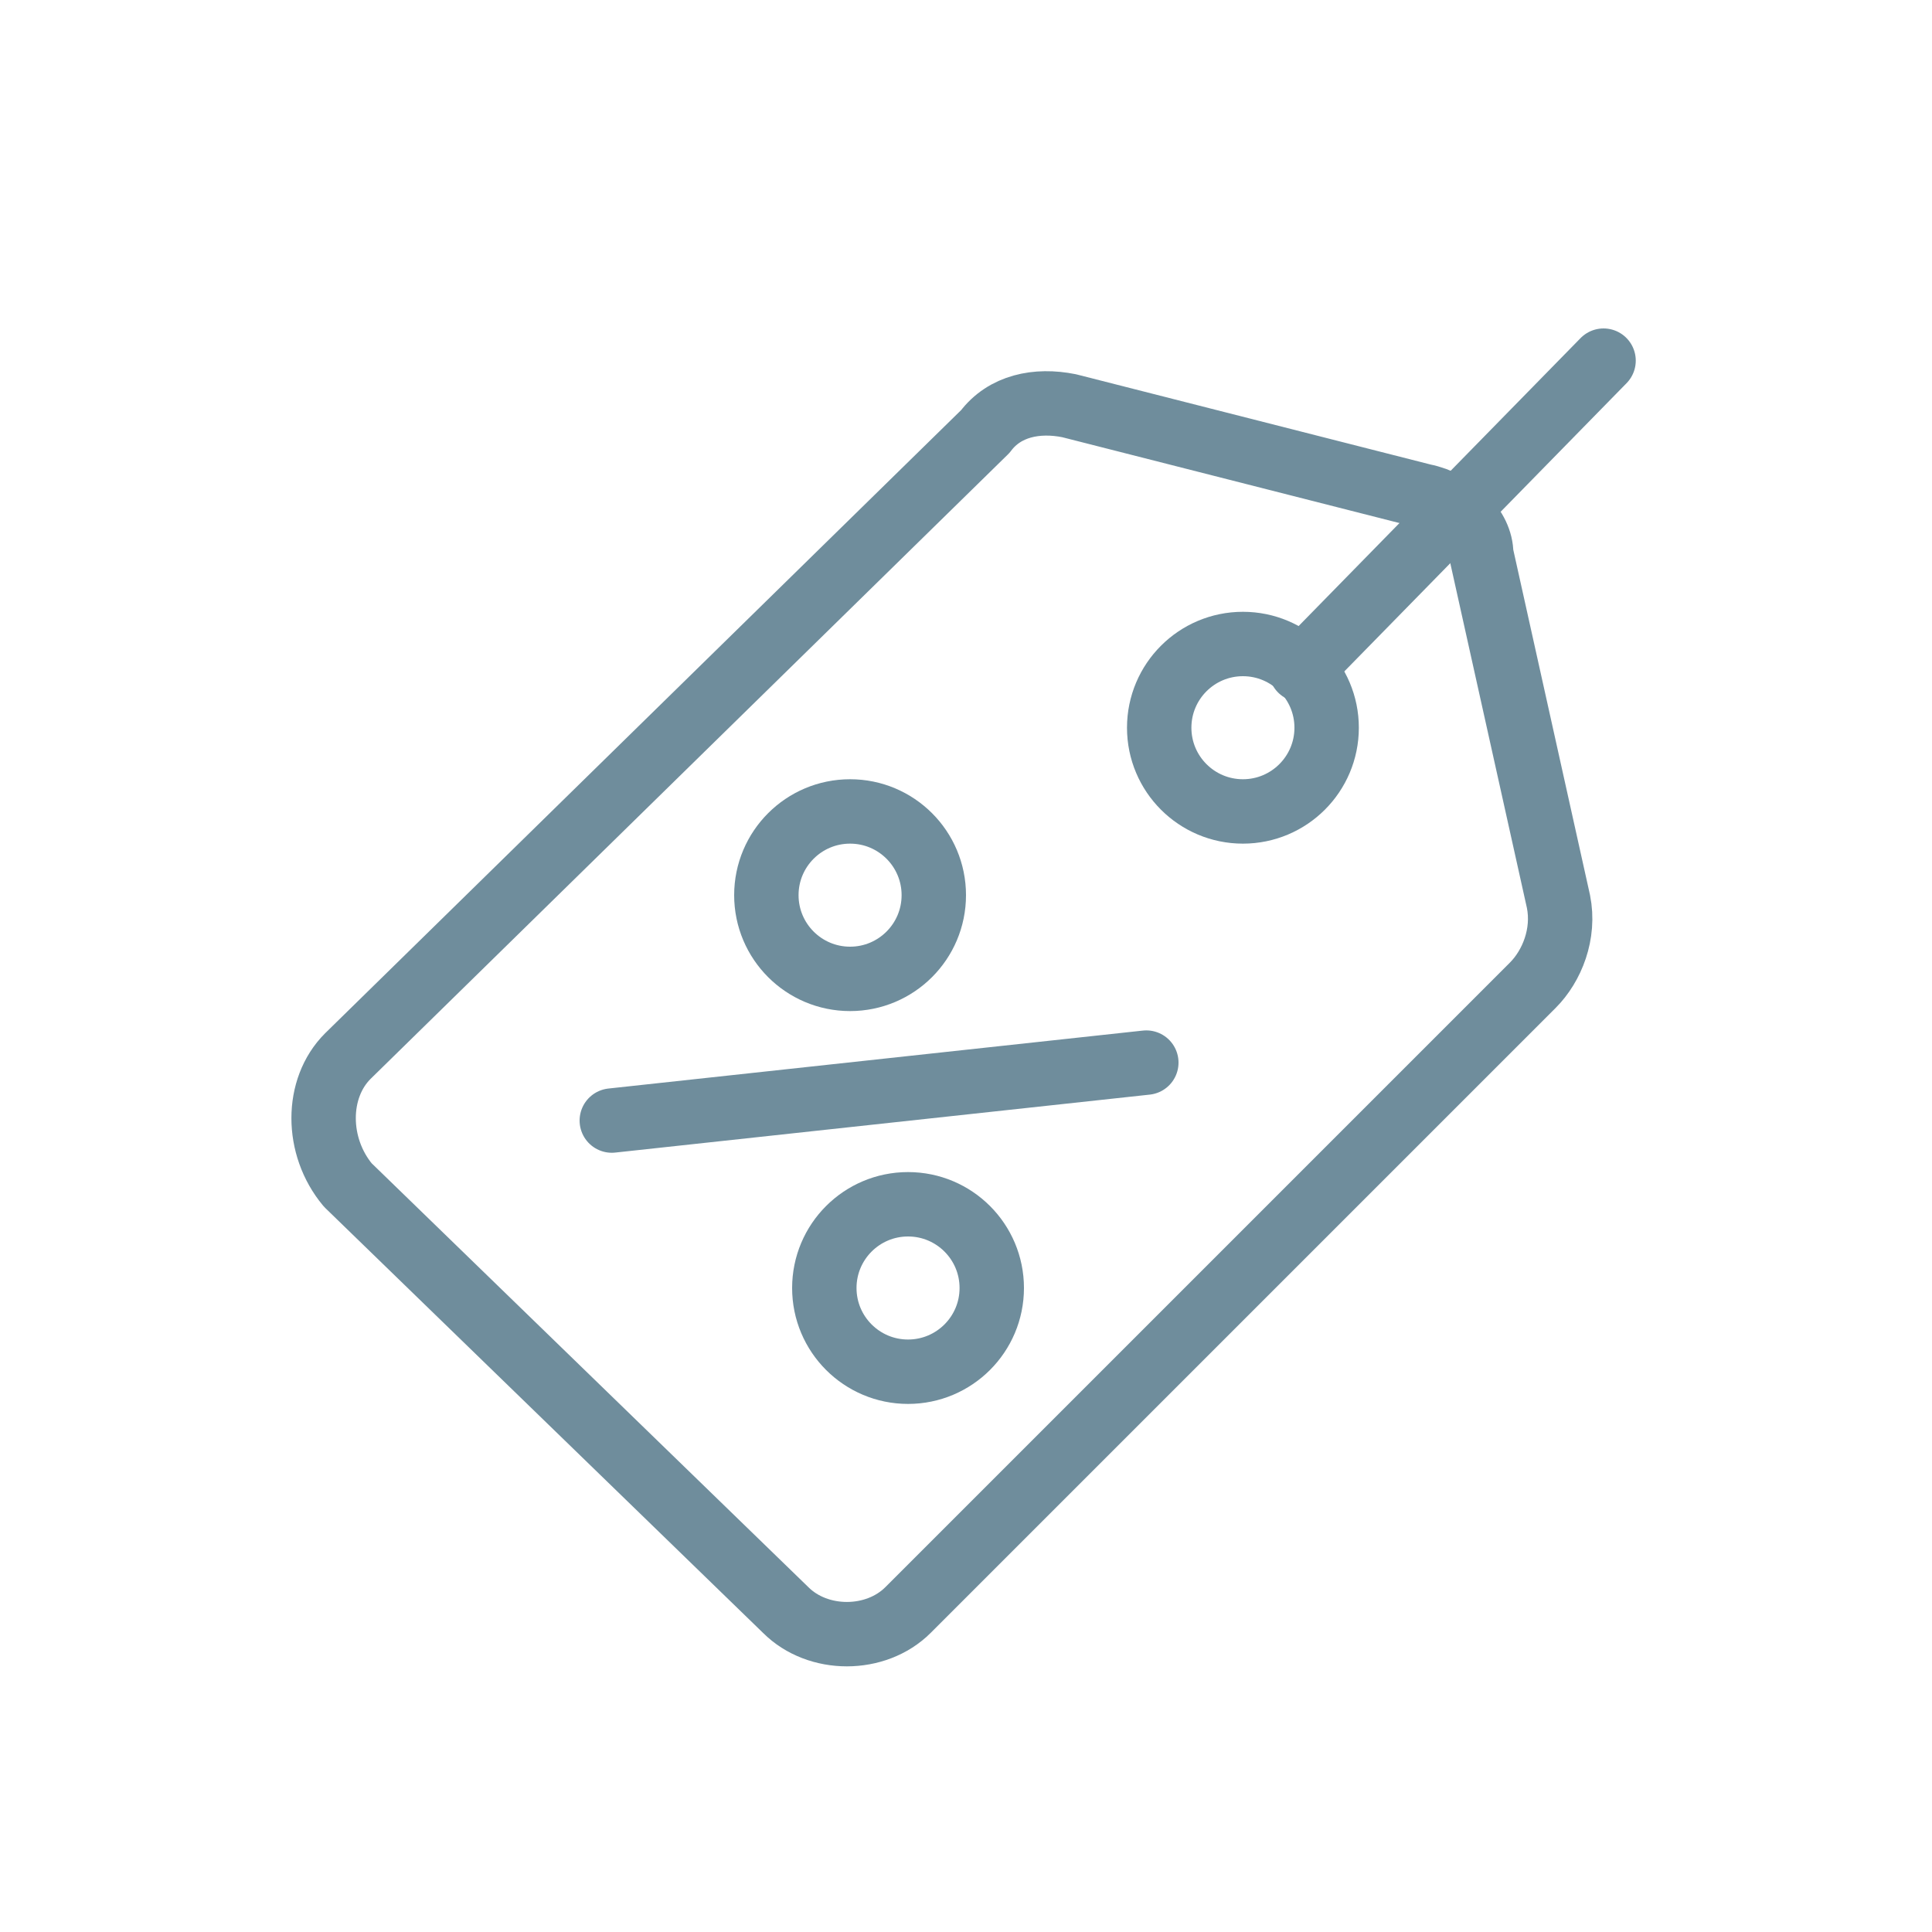 <?xml version="1.0" encoding="utf-8"?>
<!-- Generator: Adobe Illustrator 27.0.0, SVG Export Plug-In . SVG Version: 6.00 Build 0)  -->
<svg version="1.1" id="Слой_1" xmlns="http://www.w3.org/2000/svg" xmlns:xlink="http://www.w3.org/1999/xlink" x="0px" y="0px"
	 viewBox="0 0 30 30" style="enable-background:new 0 0 30 30;" xml:space="preserve">
<style type="text/css">
	.st0{fill:none;stroke:#6F8D9C;stroke-miterlimit:10;}
	.st1{fill:none;stroke:#6F8D9C;stroke-linecap:round;stroke-linejoin:round;stroke-miterlimit:10;}
	.st2{fill:none;stroke:#6F8D9C;stroke-linejoin:round;stroke-miterlimit:10;}
</style>
<g>
	<circle class="st1" cx="13.2" cy="13.9" r="1.3"/>
	<circle class="st1" cx="19.3" cy="11.3" r="1.3"/>
	<circle class="st1" cx="14.1" cy="20" r="1.3"/>
	<line class="st1" x1="17.8" y1="16.5" x2="9.5" y2="17.4"/>
	<line class="st1" x1="20.2" y1="10.4" x2="24.9" y2="5.6"/>
	<path class="st1" d="M22.1,7.7l-5.5-1.4c-0.5-0.1-1,0-1.3,0.4l-9.9,9.7c-0.5,0.5-0.5,1.4,0,2l6.8,6.6c0.5,0.5,1.4,0.5,1.9,0
		l9.7-9.7c0.3-0.3,0.5-0.8,0.4-1.3l-1.2-5.4C23,8.2,22.6,7.8,22.1,7.7z"/>
</g>
</svg>
